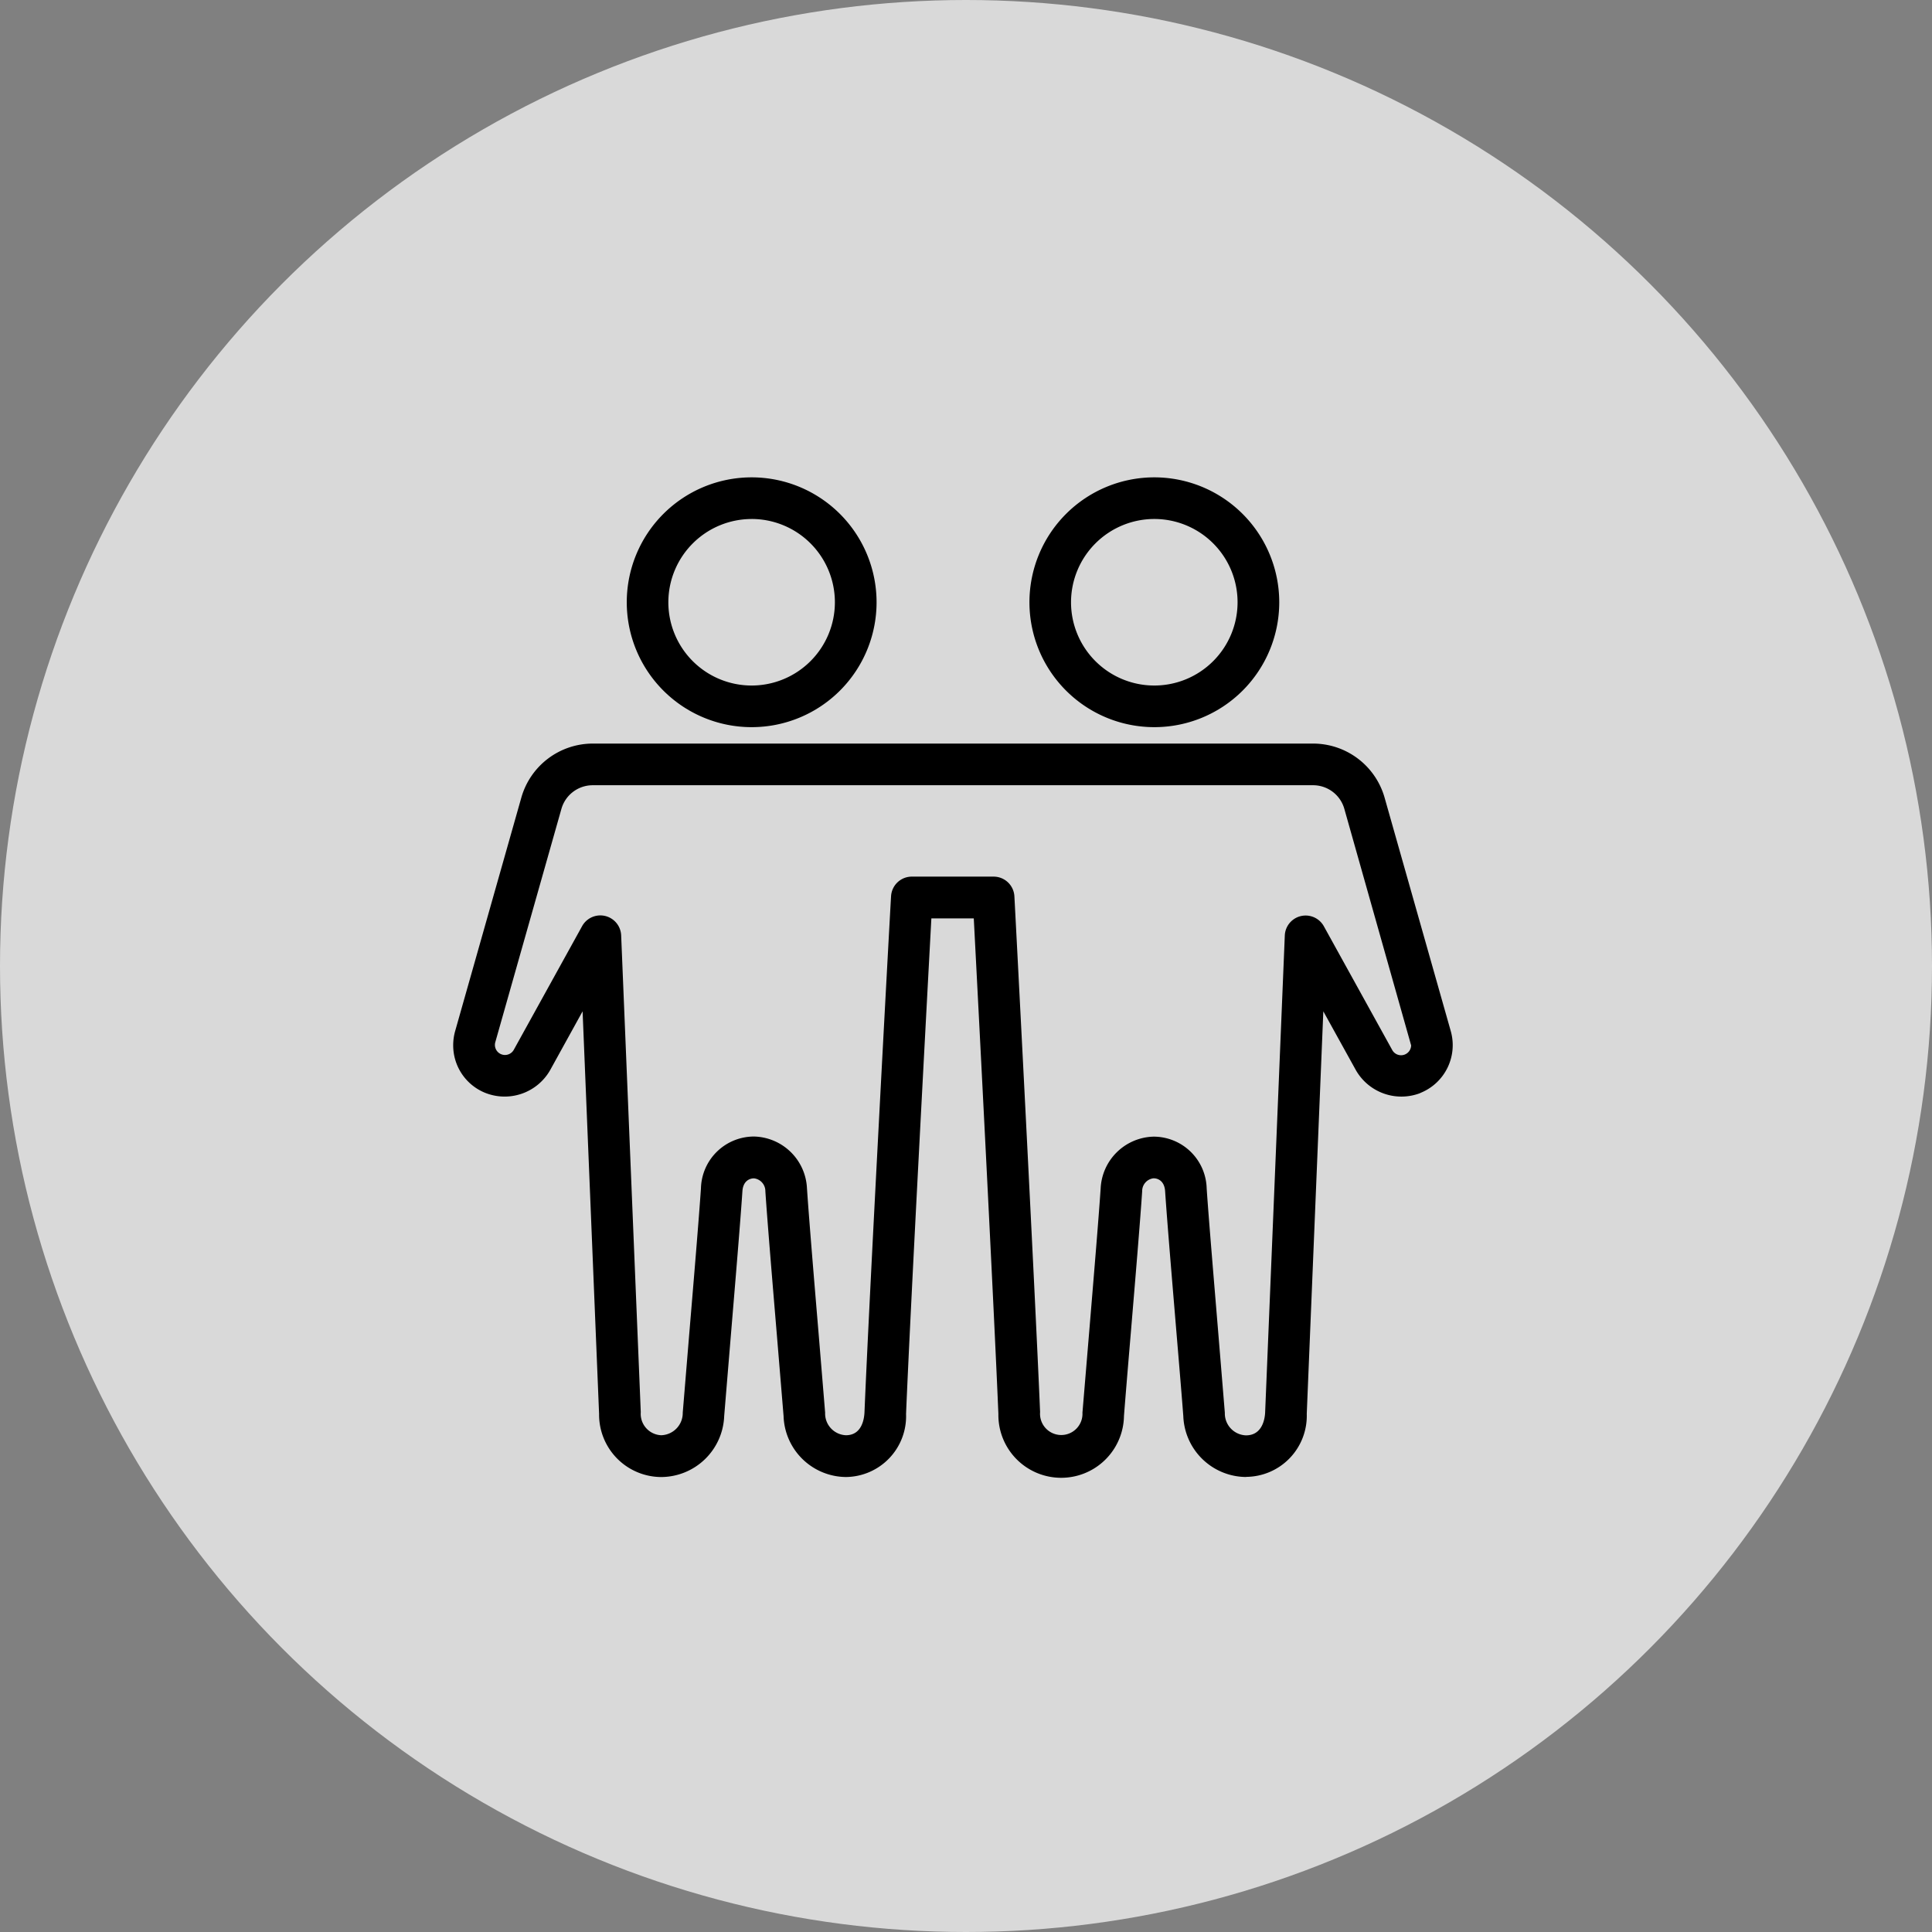 <svg xmlns="http://www.w3.org/2000/svg" width="80" height="80" viewBox="0 0 80 80"><rect x="0" y="0" width="80" height="80" fill="#808080" stroke="none"/><g transform="translate(-781 -2238)"><circle cx="40" cy="40" r="40" transform="translate(781 2238)" fill="#fff" opacity="0.7"/><path d="M29.032,0a5.172,5.172,0,1,0,5.173,5.172A5.175,5.175,0,0,0,29.032,0m0,1.724a3.448,3.448,0,1,1-3.449,3.447,3.451,3.451,0,0,1,3.449-3.447M12.358,0a5.172,5.172,0,1,0,5.173,5.172A5.175,5.175,0,0,0,12.358,0m0,1.724A3.448,3.448,0,1,1,8.909,5.172a3.451,3.451,0,0,1,3.449-3.447M29,27.3a2.2,2.2,0,0,1,2.2,2.147c.086,1.278.3,3.8.483,6.017l.269,3.27a.908.908,0,0,0,.876.935c.7,0,.785-.733.793-.959l.814-19.74a.863.863,0,0,1,1.616-.383l2.837,5.134a.417.417,0,0,0,.778-.2L36.9,13.727a1.343,1.343,0,0,0-1.292-.978H5.774a1.346,1.346,0,0,0-1.292.976L1.74,23.4a.417.417,0,0,0,.762.316l2.837-5.134a.863.863,0,0,1,1.616.383l.812,19.742a.887.887,0,0,0,.845.957.92.92,0,0,0,.893-.933l.276-3.346c.185-2.2.391-4.677.478-5.946a2.2,2.2,0,0,1,2.2-2.144,2.249,2.249,0,0,1,2.19,2.145c.085,1.266.291,3.74.476,5.943l.276,3.346a.9.9,0,0,0,.861.935c.659,0,.757-.671.769-.959.21-5.1,1.085-21.194,1.1-21.356a.86.86,0,0,1,.861-.816h3.385a.862.862,0,0,1,.861.817c.01.162.852,16.257,1.064,21.356a.879.879,0,1,0,1.754.024l.285-3.418c.181-2.183.385-4.62.469-5.874A2.25,2.25,0,0,1,29,27.3m3.832,14.093a2.618,2.618,0,0,1-2.6-2.526c-.06-.785-.159-1.971-.267-3.258-.186-2.231-.4-4.761-.486-6.048-.026-.4-.266-.536-.481-.536a.531.531,0,0,0-.469.535c-.084,1.261-.29,3.708-.473,5.9-.114,1.343-.217,2.59-.281,3.408a2.6,2.6,0,0,1-5.2-.084c-.183-4.427-.843-17.166-1.019-20.521H19.8c-.181,3.352-.866,16.095-1.048,20.52a2.517,2.517,0,0,1-2.49,2.611,2.608,2.608,0,0,1-2.582-2.526l-.276-3.335c-.185-2.213-.393-4.7-.478-5.97a.533.533,0,0,0-.469-.536c-.216,0-.457.14-.481.533-.086,1.276-.295,3.763-.479,5.975l-.276,3.335a2.623,2.623,0,0,1-2.609,2.525,2.584,2.584,0,0,1-2.571-2.609L5.358,22.111,4.013,24.548a2.169,2.169,0,0,1-2.713.928A2.118,2.118,0,0,1,0,23.513a2.155,2.155,0,0,1,.081-.585l2.742-9.673a3.077,3.077,0,0,1,2.951-2.231H35.613a3.079,3.079,0,0,1,2.952,2.231l2.742,9.674a2.132,2.132,0,0,1-1.228,2.549l-.064.029a2.171,2.171,0,0,1-2.638-.962L36.03,22.111l-.686,16.666a2.529,2.529,0,0,1-2.516,2.611" transform="translate(799.766 2257.766)" fill-rule="evenodd"/></g></svg>